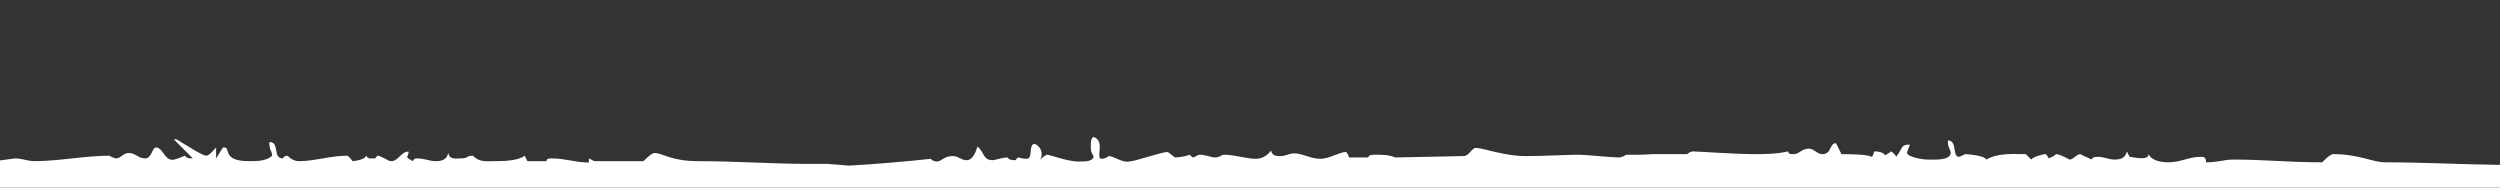 <?xml version="1.0" encoding="UTF-8"?>
<!DOCTYPE svg PUBLIC "-//W3C//DTD SVG 1.1//EN" "http://www.w3.org/Graphics/SVG/1.1/DTD/svg11.dtd">
<!-- Creator: CorelDRAW -->
<svg xmlns="http://www.w3.org/2000/svg" xml:space="preserve" width="1000px" height="75px" version="1.1" style="shape-rendering:geometricPrecision; text-rendering:geometricPrecision; image-rendering:optimizeQuality; fill-rule:evenodd; clip-rule:evenodd"
viewBox="0 0 1000 75"
 xmlns:xlink="http://www.w3.org/1999/xlink"
 xmlns:xodm="http://www.corel.com/coreldraw/odm/2003">
 <rect x="0" y="0" width="1000" height="75" fill="#333333" stroke="none"/>
 <defs>
  <style type="text/css">
   <![CDATA[
    .fil0 {fill:white}
   ]]>
  </style>
 </defs>
 <g id="Ebene_x0020_1">
  <path class="fil0" d="M1000 65.96l0 9.04 -1000 0 0 -10.83c2.61,-0.33 5.79,-0.8 6.15,-0.8 2.73,0 4.91,1.09 7.65,1.09 9.83,0 20.2,-2.18 30.04,-2.18 0.54,0.55 2.18,1.09 2.73,1.09 1.63,0 2.73,-2.18 4.91,-2.18 2.73,0 3.83,2.18 6.56,2.18 2.73,0 2.73,-4.37 4.37,-4.37 2.73,0 3.27,4.92 6.55,4.92 1.09,0 3.82,-1.09 4.91,-1.64 1.1,1.09 1.64,1.09 3.28,1.09l-7.64 -7.64 1.09 0c5.46,3.27 10.38,6.55 12.01,6.55 1.1,0 3.28,-2.73 3.83,-3.28l0 4.37 2.73 -4.37c0,0 0,0 0.54,0 2.74,0 -1.09,5.46 9.84,5.46 3.27,0 7.1,0 9.28,-2.18 0,-2.19 -1.09,-1.64 -1.09,-5.46 4.37,0 1.09,6.55 5.46,6.55 0,-0.54 1.09,-1.09 1.64,-1.09 0.55,0 1.64,2.18 4.91,2.18 6.01,0 12.57,-2.18 19.12,-2.18 0.55,0 2.19,2.18 2.19,2.18 0.54,0 4.91,-0.54 5.46,-2.18 0.54,1.09 1.09,1.09 1.64,1.09 0.54,0 1.09,0 1.64,0 0,0 0,0 0,0 0.54,0 1.09,-1.09 1.09,-1.09 1.64,0 4.37,2.18 5.46,2.18 3.28,0 3.82,-3.82 7.1,-3.82 0,1.09 -0.55,1.64 -0.55,2.19 0,0.54 0.55,0.54 2.19,1.63 0.55,-1.09 1.09,-1.09 1.64,-1.09 3.27,0 4.91,1.09 7.64,1.09 2.19,0 4.37,-0.54 4.92,-3.27 0.55,2.73 2.73,2.18 4.91,2.18 3.28,0 2.19,-1.09 4.92,-1.09 2.73,2.73 5.46,2.18 8.74,2.18 2.73,0 9.29,0 12.02,-2.18l1.09 2.18 7.65 0c0,-1.09 1.09,-1.09 2.18,-1.09 5.46,0 9.28,1.64 14.75,1.64l0 -1.64 2.18 1.09 19.66 0c2.74,-2.73 3.83,-3.27 4.37,-3.27 3.28,0 6.56,3.27 17.48,3.27 15.3,0 29.5,1.1 44.24,1.1 2.73,0 5.46,0 7.65,0 2.5,0.21 5.32,0.43 8.52,0.69 9.83,-0.54 22.94,-1.64 32.77,-2.73 0,0.55 1.64,1.09 2.18,1.09 2.19,0 2.74,-2.18 6.56,-2.18 2.18,0 3.28,1.64 5.46,1.64 2.73,0 3.82,-3.82 4.37,-5.46 2.73,2.18 2.19,5.46 6.01,5.46 1.09,0 3.82,-1.09 6.01,-1.09 0.54,0.54 0.54,1.09 3.27,1.09 0,0 0.55,-1.09 1.09,-1.09 0,0 1.64,0.54 3.28,0.54 2.73,0 0.55,-6 3.28,-6 2.18,1.09 2.73,2.73 2.73,4.37 0,1.09 -0.55,1.63 -0.55,2.18 0,-0.55 2.19,-2.18 2.74,-2.18 1.09,0 8.19,2.72 12.56,2.72 2.73,0 6,0 6,-2.18 -1.09,-1.64 -1.09,-2.18 -1.09,-4.37 0,-1.09 0,-2.73 1.09,-3.28 4.92,1.64 0.55,8.74 3.28,8.74 1.64,0 2.73,-1.09 2.73,-1.09 2.19,0 5.47,2.73 8.2,2.18 2.18,0 13.11,-3.82 15.29,-3.82 0.55,0 2.73,2.19 3.28,2.19 1.09,0 4.91,-0.55 5.46,-1.09 1.09,0.54 1.09,1.09 1.64,1.09 0.54,0 1.64,-1.09 2.73,-1.09 2.18,0 4.37,1.09 6.01,1.09 2.18,0 2.18,-1.09 3.82,-1.09 3.82,0 8.74,1.63 12.56,1.63 2.19,0 4.37,-1.09 6.01,-3.27 0.55,2.18 2.18,2.18 3.82,2.18 2.19,0 3.28,-1.09 5.46,-1.09 3.28,0 6.56,2.18 10.38,2.18 3.83,0 7.65,-2.73 10.38,-2.73 0.55,0.55 1.09,1.64 1.09,2.19l7.65 0c0.54,-1.09 1.64,-1.09 2.73,-1.09 3.28,0 5.46,0 8.19,1.09l27.31 -0.55c2.19,0 3.28,-3.28 4.92,-3.28 2.73,0 11.47,3.28 19.66,3.28 8.19,0 16.39,-0.54 21.85,-0.54 2.18,0 12.56,1.09 15.84,1.09 0.54,0 2.18,-0.55 2.73,-1.09 4.07,0 7.38,0.06 10.24,-0.24l0.01 0 14.2 0c0.54,-0.55 1.64,-1.09 2.18,-1.09 1.64,0 17.48,1.09 24.03,1.09 4.92,0 9.29,0 14.21,-1.09 0,1.09 1.09,1.09 2.18,1.09 2.19,0 3.28,-2.19 6.01,-2.19 2.18,0 3.28,2.19 5.46,2.19 3.82,0 2.73,-4.37 5.46,-4.37l2.19 4.37c11.47,0 12.01,1.09 12.01,1.09 0.55,0 1.1,-2.18 1.1,-2.18 3.82,0 4.37,1.63 4.37,1.63 -0.55,0 2.18,-1.09 2.18,-1.63 0.55,0 2.18,1.63 2.18,2.18 2.74,-3.28 1.64,-4.92 5.47,-4.92 0,0.55 -1.1,2.74 -1.1,3.28 0,1.64 6.01,2.73 8.2,2.73 2.18,0 9.28,0.55 9.28,-2.73 0,-1.09 -1.09,-2.18 -1.09,-3.82 0,-0.55 0,-0.55 0,-1.09 3.82,0 1.64,6.55 4.37,6.55 0.55,0 2.18,-1.09 2.73,-1.09 0.55,0 7.65,0.54 8.19,2.18 4.92,-2.73 10.38,-2.18 15.84,-2.18l2.19 2.18c0.54,-1.09 4.91,-2.18 5.46,-2.18 1.09,0 1.09,1.64 1.64,1.64 0,0 2.73,-1.1 2.73,-1.64 1.64,0 4.37,1.64 5.46,2.18 1.64,0 2.73,-2.18 4.37,-2.18 0.55,0.54 3.82,1.64 4.37,2.18 0.55,-1.09 1.64,-1.09 2.73,-1.09 2.19,0 4.37,1.09 6.56,1.09 2.18,0 4.36,-0.54 4.91,-3.27l1.09 2.18c1.1,0 2.19,0.55 4.92,0.55 1.64,0 2.73,-0.55 2.73,-1.64 1.09,2.73 5.46,3.28 7.65,3.28 5.46,0 8.19,-2.19 13.11,-2.19 1.09,0 2.18,0 2.18,2.19 4.92,0 7.1,-1.1 10.92,-1.1 12.56,0 21.85,1.1 35.51,1.1 2.73,-2.74 3.82,-3.28 4.37,-3.28 10.37,0 15.83,3.28 20.75,3.28 15.56,0 29.5,0.81 46.02,1.03z"/>
 </g>
</svg>
